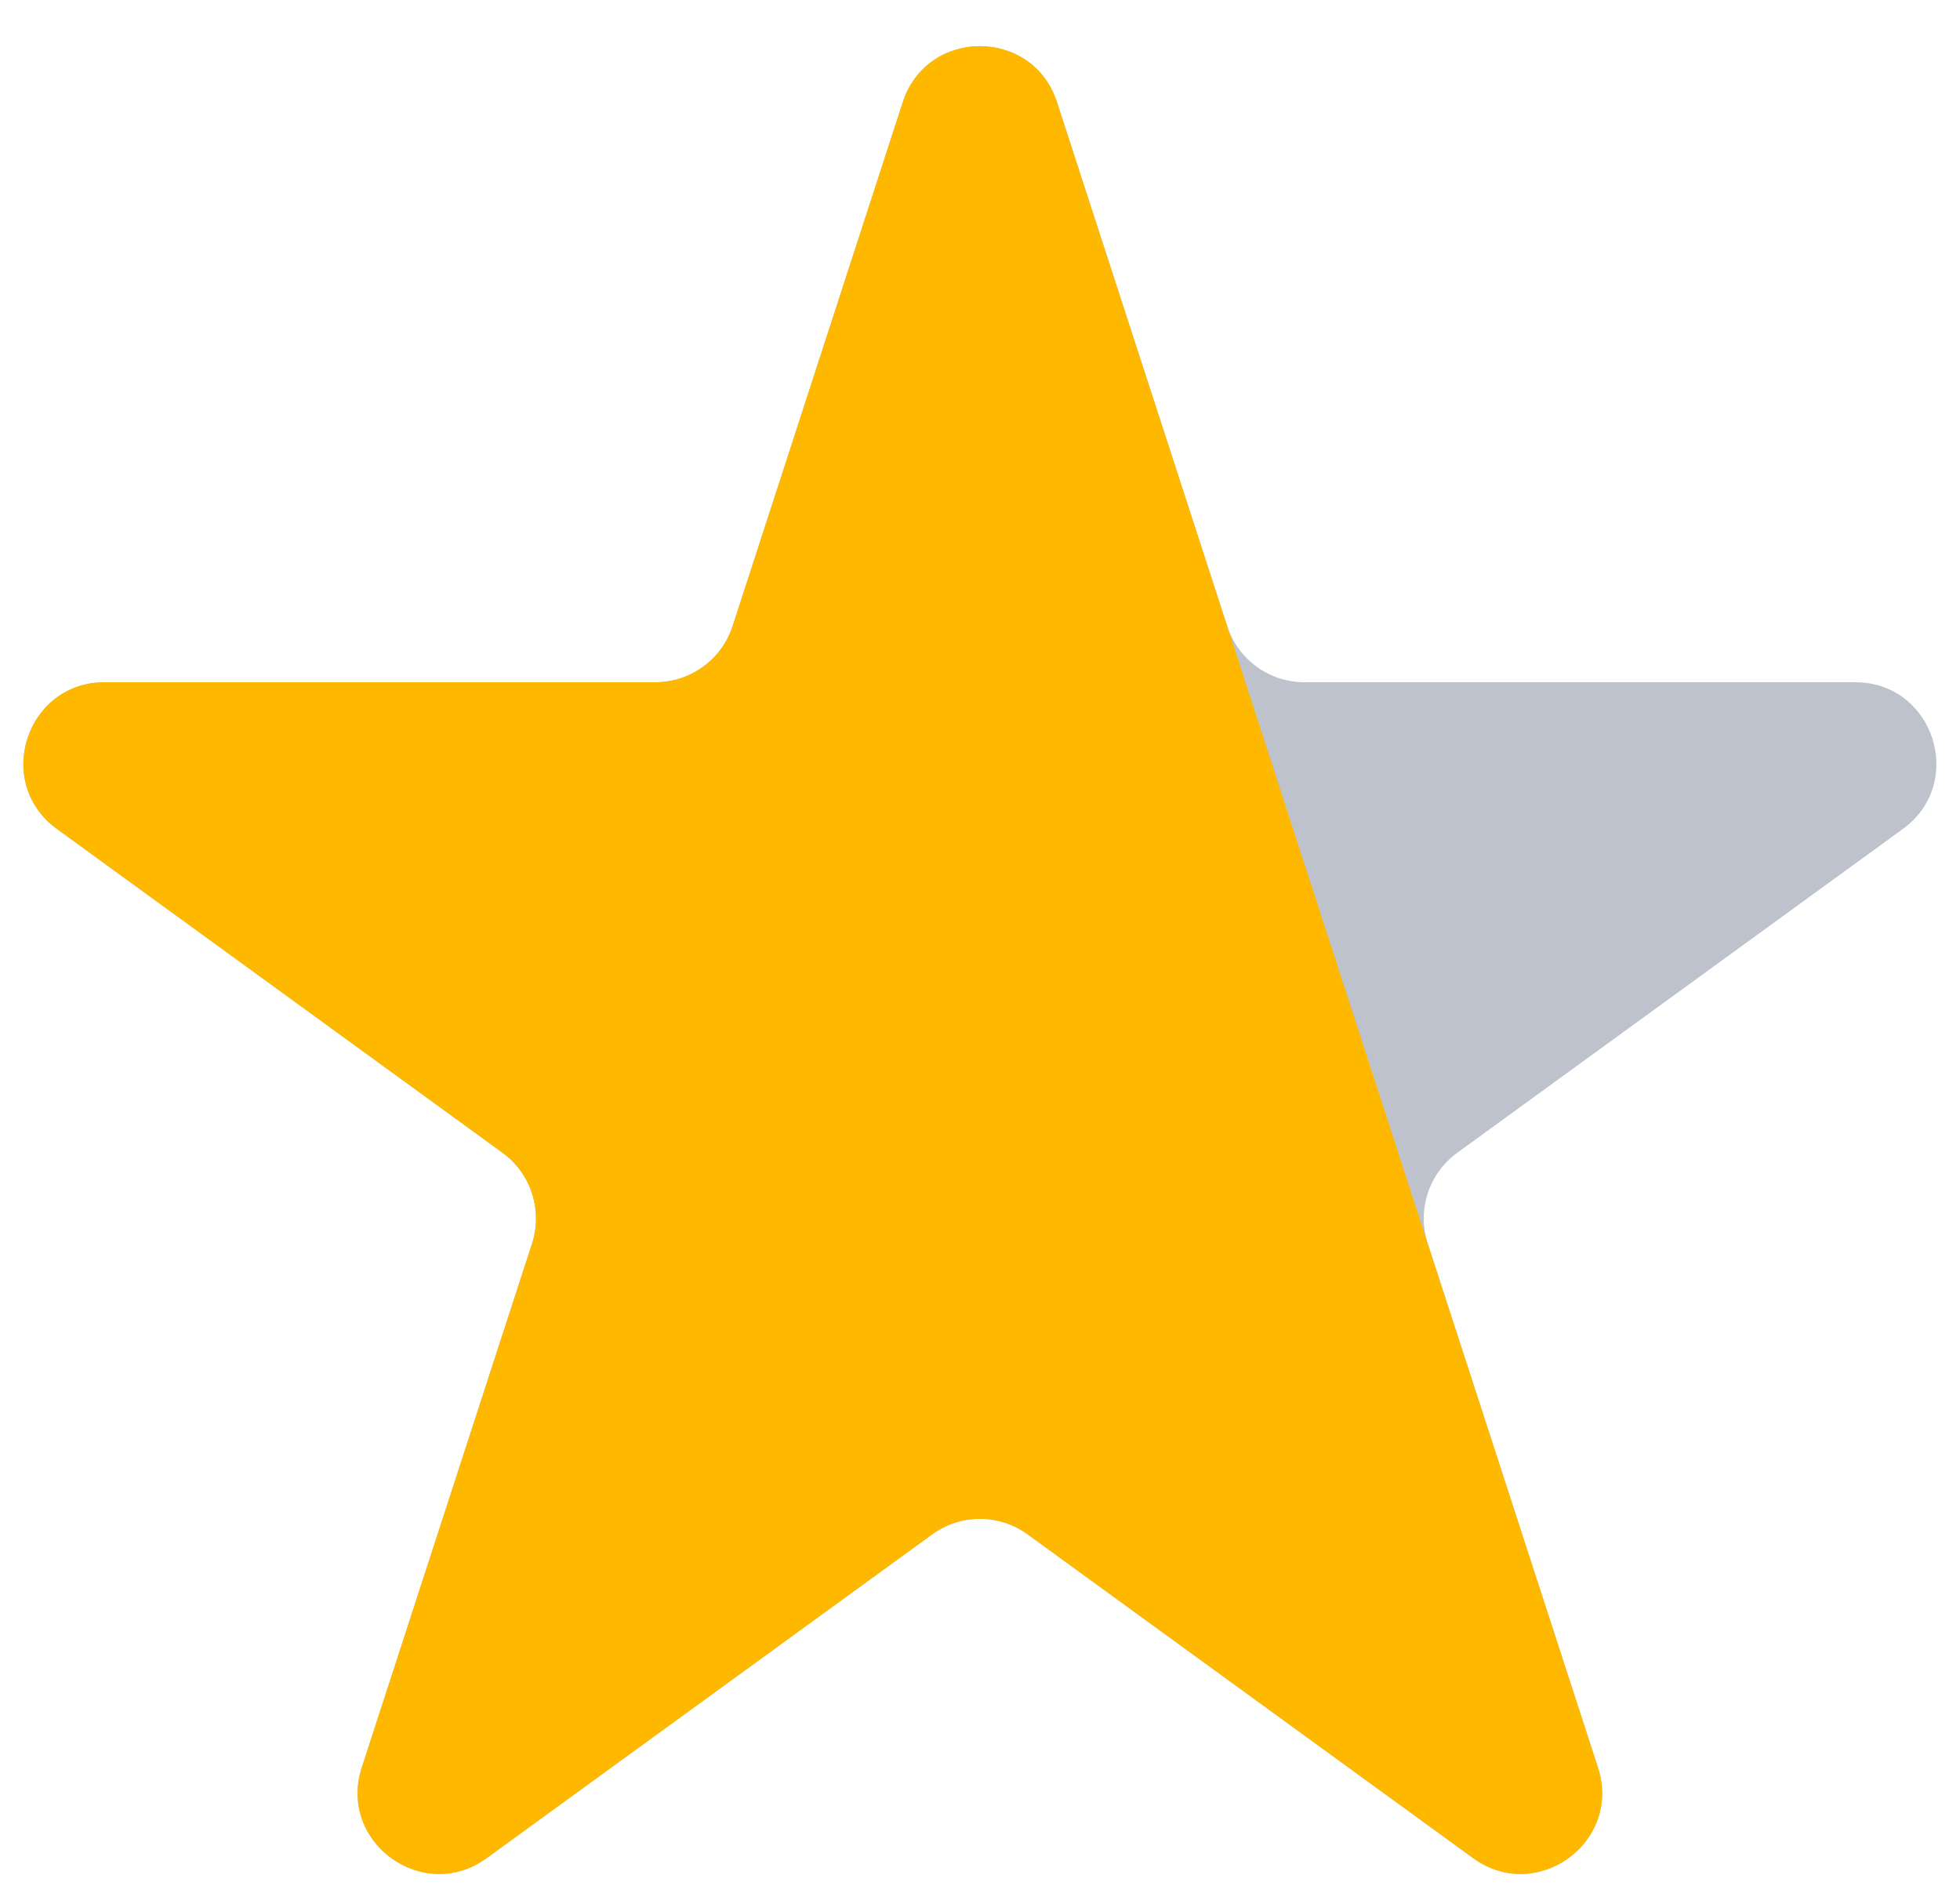 <svg width="29" height="28" viewBox="0 0 29 28" fill="none" xmlns="http://www.w3.org/2000/svg">
<path d="M13.357 1.512C13.716 0.407 15.28 0.407 15.64 1.512L18.158 9.263C18.319 9.757 18.779 10.092 19.299 10.092H27.449C28.611 10.092 29.094 11.58 28.154 12.263L21.561 17.053C21.14 17.359 20.964 17.9 21.125 18.395L23.643 26.145C24.003 27.251 22.737 28.17 21.797 27.487L15.204 22.697C14.783 22.391 14.213 22.391 13.793 22.697L7.2 27.487C6.259 28.17 4.994 27.251 5.353 26.145L7.872 18.395C8.032 17.9 7.856 17.359 7.436 17.053L0.843 12.263C-0.098 11.58 0.386 10.092 1.548 10.092H9.697C10.217 10.092 10.678 9.757 10.839 9.263L13.357 1.512Z" fill="#BDC2CD"/>
<path d="M13.357 1.512C13.716 0.407 15.28 0.405 15.639 1.511C16.464 4.049 17.577 7.477 18.427 10.092C19.376 13.011 20.855 17.566 20.855 17.566C20.855 17.566 20.855 17.566 20.855 17.566L23.643 26.145C24.003 27.251 22.737 28.17 21.797 27.487L15.204 22.697C14.783 22.391 14.213 22.391 13.793 22.697L7.2 27.487C6.259 28.17 4.994 27.251 5.353 26.145L7.872 18.395C8.032 17.9 7.856 17.359 7.436 17.053L0.843 12.263C-0.098 11.58 0.386 10.092 1.548 10.092H9.697C10.217 10.092 10.678 9.757 10.839 9.263L13.357 1.512Z" fill="#FFB800"/>
</svg>
